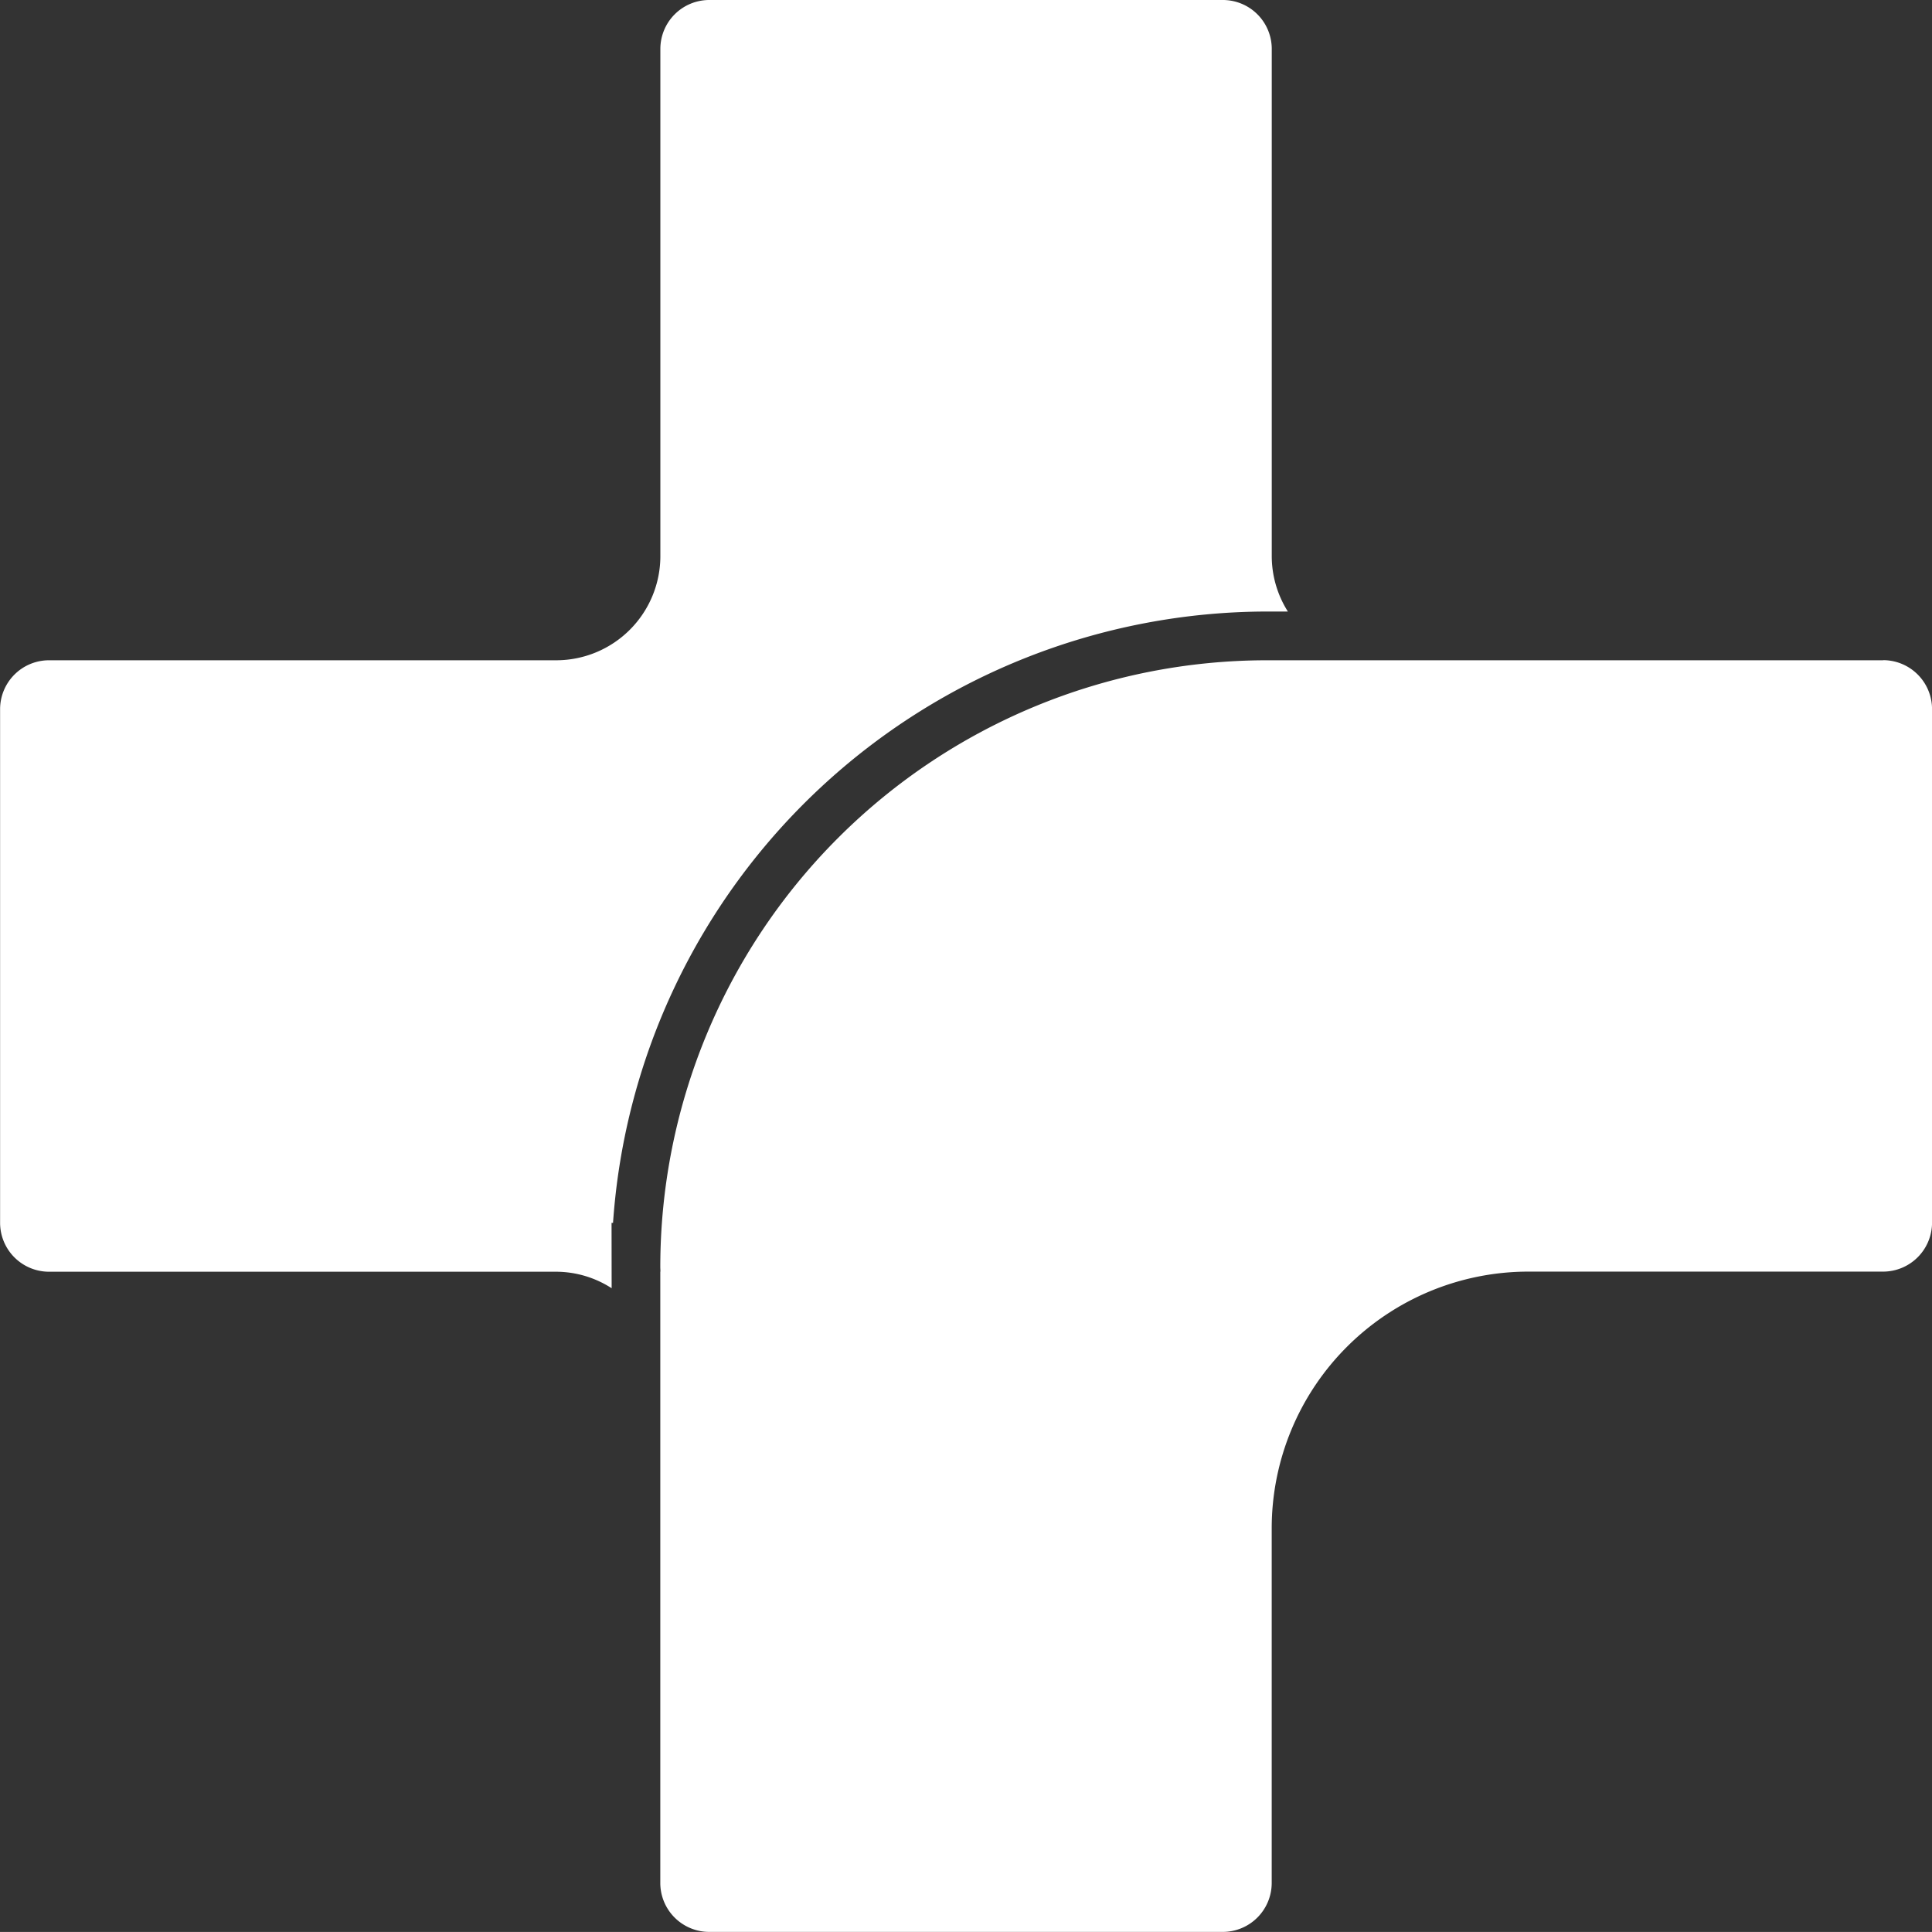 <?xml version="1.0" encoding="UTF-8"?> <svg xmlns="http://www.w3.org/2000/svg" width="83.876" height="83.873" viewBox="0 0 83.876 83.873"><rect x="0" y="0" width="83.876" height="83.873" fill="#333333" stroke="none"/><g id="Group_659" data-name="Group 659" transform="translate(-9693.512 -2879.625)"><path id="Path_3357" data-name="Path 3357" d="M9720.062,2932.716h.064a28.5,28.5,0,0,1,28.393-26.542h.905a4.5,4.5,0,0,1-.7-2.412v-22.013a2.124,2.124,0,0,0-2.125-2.124h-22.291a2.124,2.124,0,0,0-2.127,2.124v22.013h0a4.524,4.524,0,0,1-4.516,4.528h-22.024a2.125,2.125,0,0,0-2.125,2.124v22.3a2.126,2.126,0,0,0,2.125,2.122h22.019a4.461,4.461,0,0,1,2.406.716Z" fill="#fff"></path><path id="Path_3358" data-name="Path 3358" d="M9775.263,2908.29h-26.744a26.343,26.343,0,0,0-26.341,26.341c0,.067.006.133.006.2h-.006v26.543a2.126,2.126,0,0,0,2.128,2.123h22.29a2.126,2.126,0,0,0,2.126-2.123v-15.394a11.148,11.148,0,0,1,11.143-11.149h15.4a2.128,2.128,0,0,0,2.125-2.122v-22.3a2.127,2.127,0,0,0-2.125-2.124" fill="#fff"></path></g></svg> 